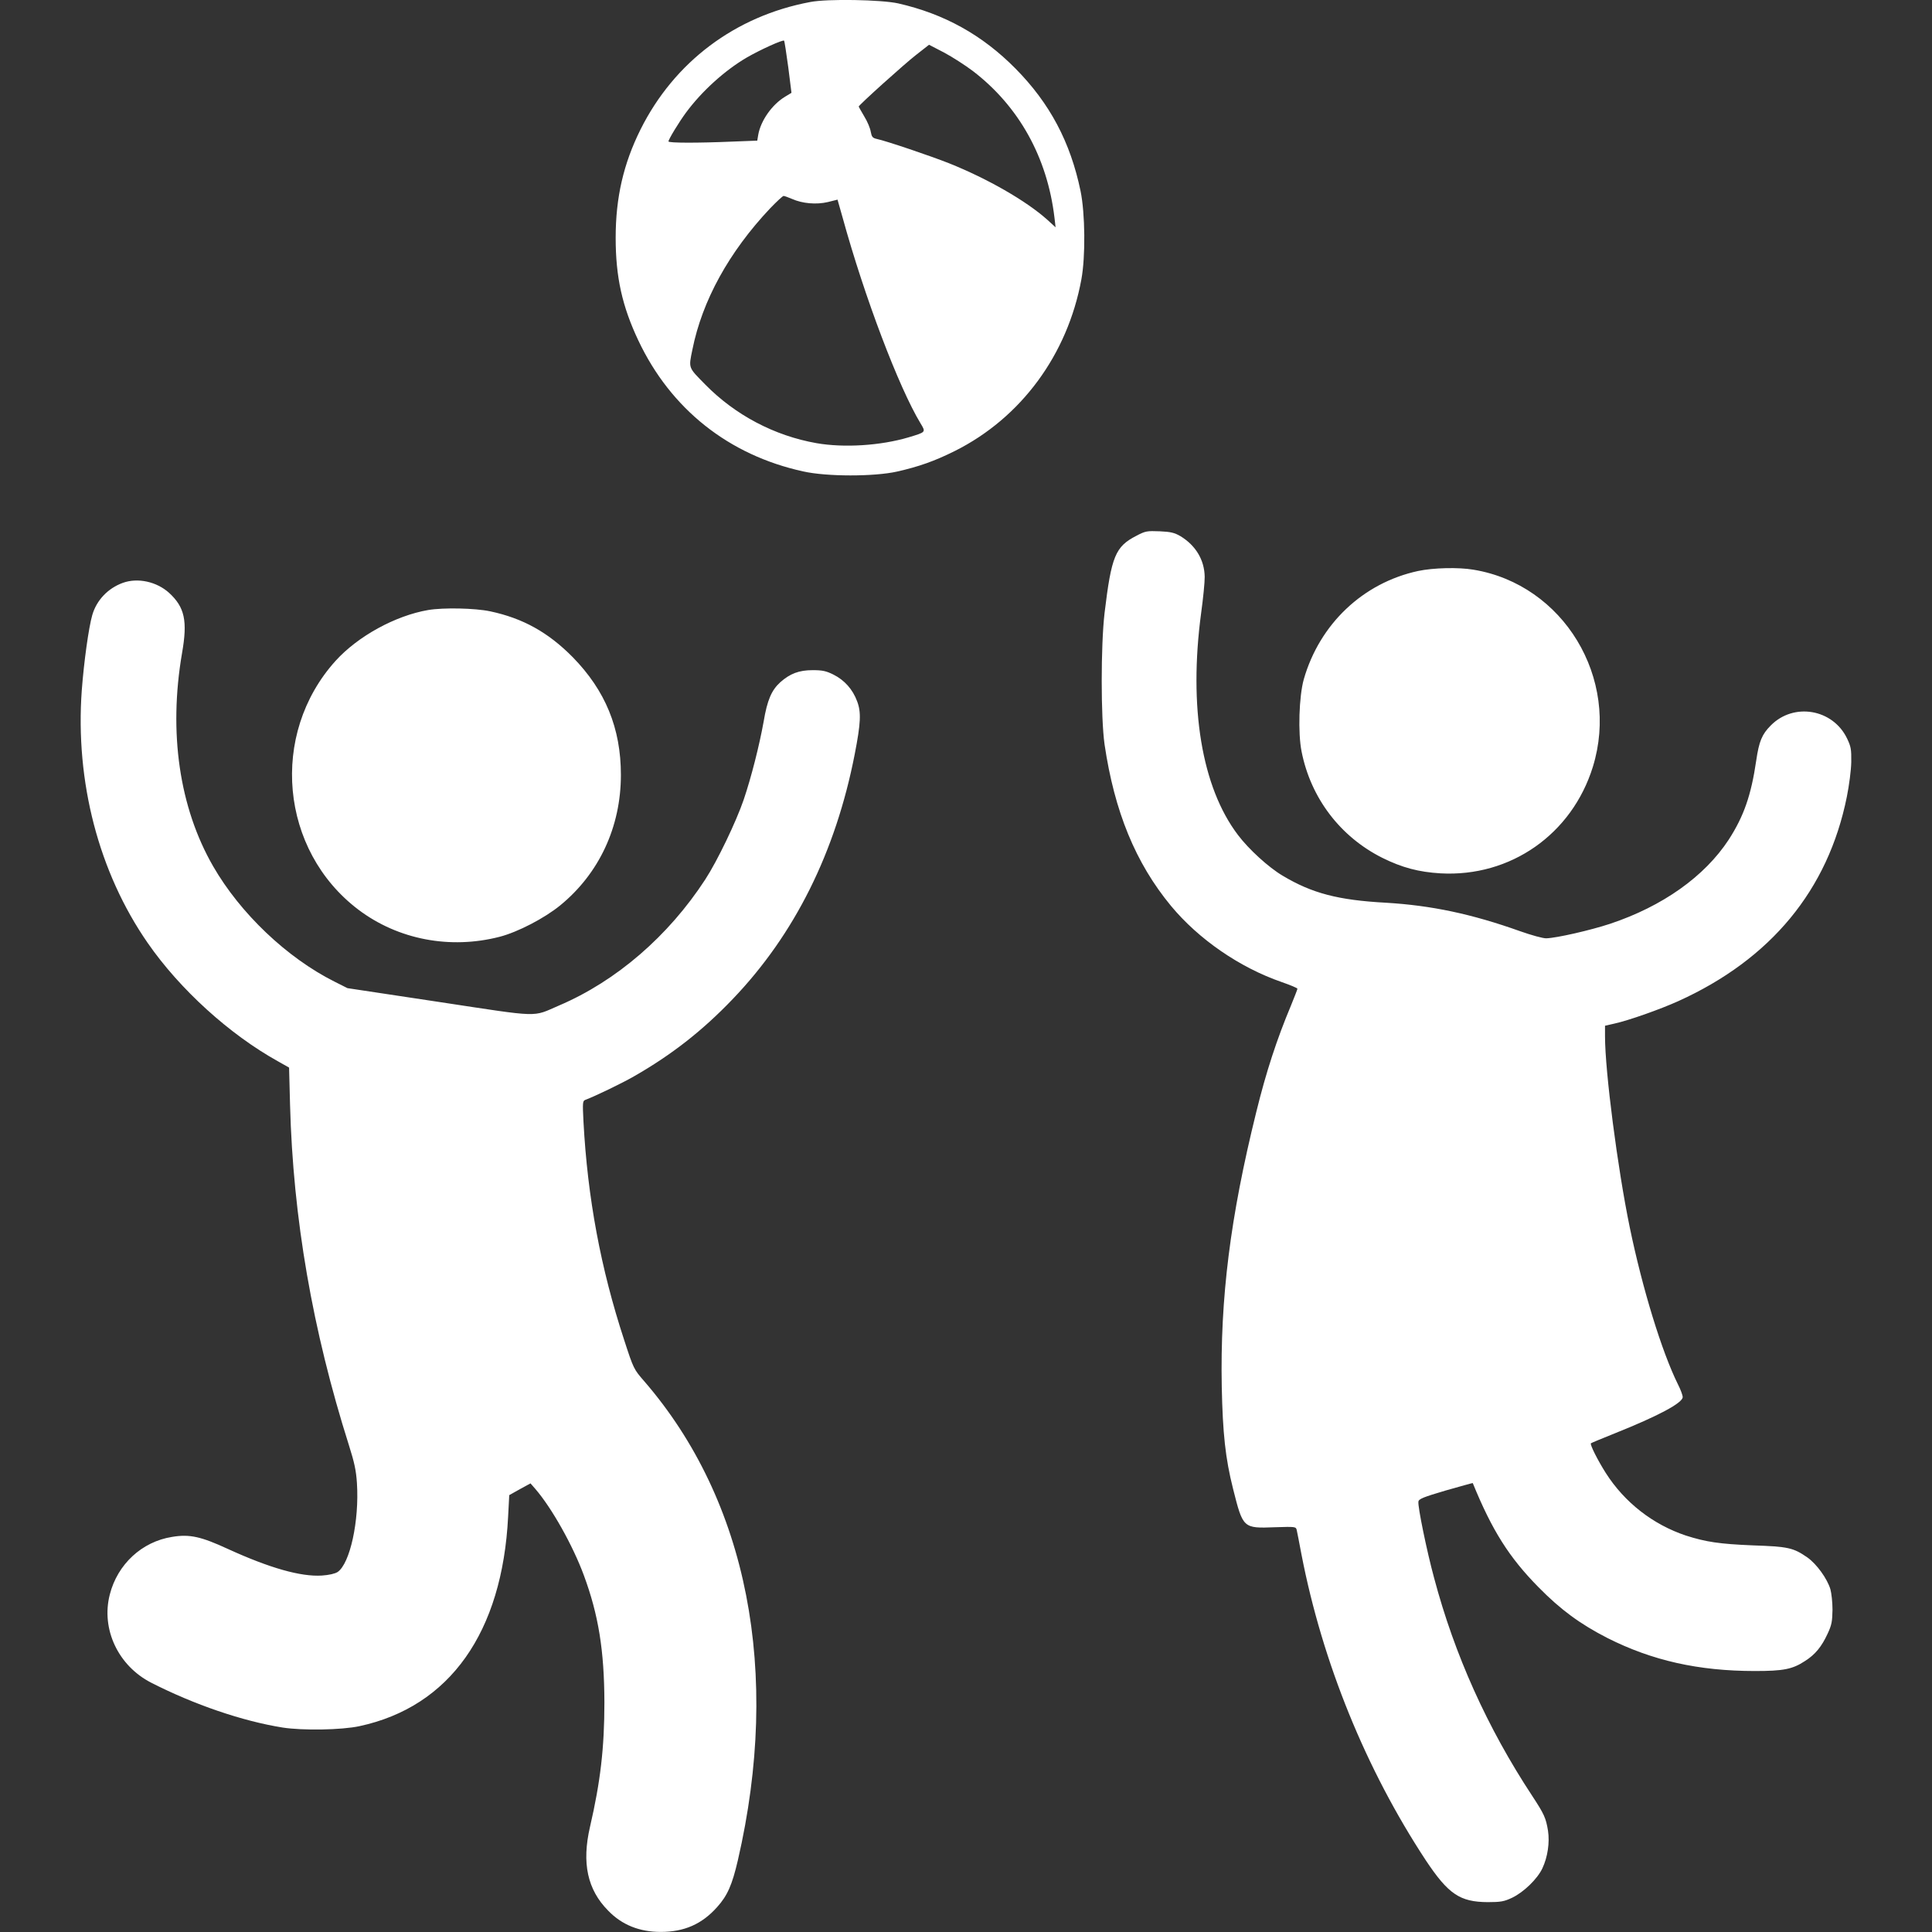 <?xml version="1.0" encoding="utf-8"?>
<!-- Generator: Adobe Illustrator 16.0.0, SVG Export Plug-In . SVG Version: 6.00 Build 0)  -->
<!DOCTYPE svg PUBLIC "-//W3C//DTD SVG 1.1//EN" "http://www.w3.org/Graphics/SVG/1.1/DTD/svg11.dtd">
<svg version="1.1" id="Layer_1" xmlns="http://www.w3.org/2000/svg" xmlns:xlink="http://www.w3.org/1999/xlink" x="0px" y="0px"
	 width="24px" height="24px" viewBox="38.404 38.188 24 24" enable-background="new 38.404 38.188 24 24" xml:space="preserve">
<rect x="38.404" y="38.188" width="24" height="24" fill="#333333" stroke="none"/>
<title>ic-recreation</title>
<desc>Created with Sketch.</desc>
<g id="children-playing-006-512" transform="translate(24, 21)">
	<g id="Group" transform="translate(26.5, 29) scale(-1, 1) rotate(-180) translate(-26.5, -29) ">
		<path id="Shape" fill="#FFFFFF" d="M24.469,40.787c-0.931-0.174-1.689-0.744-2.108-1.583c-0.212-0.426-0.309-0.846-0.309-1.346
			c0-0.488,0.081-0.851,0.282-1.276c0.403-0.853,1.124-1.424,2.047-1.626c0.293-0.066,0.88-0.066,1.167-0.002
			c0.273,0.062,0.465,0.13,0.718,0.256c0.823,0.412,1.399,1.196,1.571,2.13c0.053,0.286,0.047,0.822-0.01,1.099
			c-0.126,0.608-0.382,1.09-0.808,1.521c-0.413,0.418-0.886,0.68-1.458,0.81C25.352,40.816,24.684,40.829,24.469,40.787z
			 M24.196,39.977l0.04-0.318l-0.079-0.048c-0.163-0.098-0.303-0.298-0.334-0.474l-0.012-0.072l-0.312-0.012
			c-0.423-0.018-0.791-0.018-0.791,0.002c0,0.026,0.132,0.242,0.216,0.356c0.199,0.27,0.486,0.528,0.756,0.686
			c0.173,0.1,0.449,0.224,0.464,0.21C24.15,40.3,24.172,40.152,24.196,39.977z M26.489,39.93c0.572-0.438,0.925-1.072,1.014-1.822
			l0.014-0.12l-0.105,0.096c-0.265,0.236-0.74,0.508-1.219,0.7c-0.227,0.09-0.782,0.278-0.897,0.302
			c-0.053,0.012-0.063,0.026-0.075,0.088c-0.006,0.042-0.041,0.128-0.081,0.192c-0.038,0.064-0.069,0.12-0.069,0.122
			c0,0.018,0.573,0.534,0.713,0.642l0.161,0.126l0.189-0.098C26.235,40.104,26.396,40,26.489,39.93z M24.245,38.34
			c0.126-0.056,0.299-0.072,0.443-0.038l0.12,0.03l0.063-0.222c0.271-0.984,0.697-2.108,0.967-2.555
			c0.069-0.114,0.07-0.11-0.148-0.176c-0.347-0.103-0.801-0.132-1.144-0.072c-0.521,0.092-1.008,0.348-1.382,0.729
			c-0.212,0.216-0.207,0.198-0.159,0.432c0.122,0.61,0.455,1.214,0.966,1.756c0.081,0.084,0.156,0.154,0.167,0.154
			S24.198,38.36,24.245,38.34z"/>
		<path id="Combined-Shape" fill="#FFFFFF" d="M32.886,17.183c0.161,0,0.203,0.008,0.301,0.054c0.146,0.07,0.315,0.234,0.377,0.366
			c0.066,0.14,0.092,0.32,0.07,0.466c-0.026,0.16-0.047,0.206-0.197,0.435c-0.557,0.846-0.964,1.75-1.218,2.706
			c-0.091,0.334-0.205,0.891-0.195,0.948c0.004,0.034,0.063,0.057,0.341,0.139c0.183,0.052,0.334,0.094,0.334,0.092
			c0.24-0.588,0.451-0.923,0.817-1.294c0.275-0.28,0.518-0.458,0.856-0.631c0.553-0.279,1.128-0.41,1.833-0.41
			c0.353,0,0.466,0.022,0.621,0.124c0.127,0.08,0.207,0.179,0.28,0.337c0.052,0.111,0.059,0.151,0.062,0.3
			c0,0.094-0.013,0.208-0.026,0.254c-0.039,0.132-0.171,0.314-0.285,0.395c-0.176,0.122-0.238,0.136-0.683,0.151
			c-0.408,0.017-0.579,0.042-0.828,0.122c-0.407,0.136-0.761,0.41-0.995,0.778c-0.099,0.156-0.199,0.354-0.184,0.368
			c0.004,0.004,0.137,0.06,0.293,0.122c0.546,0.218,0.847,0.38,0.847,0.452c0,0.022-0.025,0.092-0.059,0.158
			c-0.201,0.406-0.441,1.188-0.599,1.952c-0.151,0.732-0.307,1.938-0.307,2.371v0.132l0.114,0.026
			c0.179,0.039,0.566,0.176,0.795,0.279c1.151,0.521,1.862,1.381,2.095,2.539c0.029,0.144,0.053,0.33,0.055,0.432
			c0.002,0.16-0.004,0.192-0.053,0.294c-0.177,0.366-0.663,0.448-0.947,0.16c-0.11-0.11-0.146-0.198-0.181-0.438
			c-0.063-0.43-0.154-0.69-0.341-0.98c-0.3-0.458-0.821-0.828-1.475-1.046c-0.242-0.08-0.662-0.176-0.791-0.18
			c-0.038-0.002-0.184,0.038-0.325,0.088c-0.606,0.216-1.103,0.32-1.667,0.354c-0.595,0.032-0.92,0.118-1.284,0.336
			c-0.173,0.102-0.421,0.328-0.555,0.506c-0.451,0.594-0.614,1.588-0.457,2.758c0.025,0.181,0.045,0.382,0.044,0.448
			c-0.003,0.21-0.111,0.39-0.302,0.506c-0.073,0.042-0.118,0.054-0.256,0.06c-0.158,0.006-0.178,0.004-0.291-0.056
			c-0.261-0.134-0.31-0.252-0.395-0.96c-0.047-0.408-0.047-1.294,0-1.631c0.123-0.834,0.384-1.472,0.825-2.006
			c0.345-0.416,0.854-0.766,1.374-0.946c0.108-0.038,0.197-0.074,0.197-0.084c0-0.008-0.038-0.104-0.081-0.21
			c-0.173-0.412-0.308-0.822-0.431-1.324c-0.323-1.305-0.449-2.312-0.428-3.411c0.012-0.58,0.045-0.887,0.14-1.265
			c0.124-0.492,0.124-0.494,0.52-0.479c0.252,0.008,0.261,0.008,0.271-0.034c0.006-0.022,0.031-0.158,0.059-0.303
			c0.26-1.342,0.8-2.669,1.545-3.801C32.396,17.282,32.539,17.185,32.886,17.183z M34.191,31.286c0.34,1.1-0.365,2.265-1.483,2.449
			c-0.188,0.032-0.498,0.024-0.688-0.016c-0.684-0.148-1.223-0.658-1.42-1.346c-0.059-0.21-0.074-0.667-0.027-0.898
			c0.114-0.576,0.48-1.058,1.004-1.32c0.246-0.122,0.453-0.176,0.721-0.192C33.167,29.914,33.931,30.448,34.191,31.286z
			 M22.611,16.813c0.292,0,0.512,0.096,0.701,0.308c0.128,0.142,0.187,0.276,0.258,0.582c0.539,2.333,0.122,4.466-1.164,5.952
			c-0.128,0.147-0.132,0.153-0.248,0.51c-0.292,0.89-0.455,1.765-0.506,2.715c-0.012,0.238-0.01,0.256,0.023,0.269
			c0.118,0.044,0.449,0.203,0.604,0.292c0.462,0.264,0.847,0.563,1.225,0.958c0.771,0.804,1.281,1.828,1.518,3.046
			c0.075,0.386,0.081,0.519,0.03,0.654c-0.055,0.15-0.158,0.264-0.293,0.332c-0.092,0.046-0.138,0.056-0.26,0.056
			c-0.169,0-0.28-0.042-0.402-0.15c-0.108-0.098-0.162-0.22-0.207-0.49c-0.053-0.294-0.153-0.69-0.248-0.97
			c-0.093-0.272-0.327-0.76-0.477-0.99c-0.457-0.702-1.104-1.262-1.817-1.566c-0.339-0.146-0.207-0.15-1.488,0.044l-1.14,0.172
			l-0.163,0.082c-0.589,0.296-1.168,0.846-1.506,1.433c-0.419,0.728-0.555,1.658-0.386,2.645c0.071,0.404,0.033,0.572-0.16,0.75
			c-0.155,0.14-0.39,0.192-0.577,0.124c-0.185-0.068-0.325-0.216-0.378-0.4c-0.045-0.156-0.104-0.586-0.13-0.932
			c-0.083-1.136,0.21-2.263,0.819-3.141c0.399-0.576,1.016-1.136,1.618-1.47l0.138-0.078l0.012-0.46
			c0.037-1.408,0.279-2.805,0.732-4.233c0.067-0.212,0.089-0.312,0.099-0.47c0.03-0.468-0.086-0.998-0.24-1.103
			c-0.033-0.021-0.106-0.038-0.195-0.044c-0.262-0.017-0.651,0.094-1.167,0.33c-0.334,0.154-0.476,0.187-0.695,0.15
			c-0.374-0.059-0.677-0.339-0.773-0.715c-0.111-0.43,0.104-0.886,0.514-1.096c0.533-0.272,1.132-0.477,1.632-0.557
			c0.25-0.039,0.732-0.031,0.955,0.017c1.122,0.241,1.775,1.164,1.847,2.604l0.014,0.266l0.132,0.074l0.132,0.072l0.061-0.07
			c0.205-0.238,0.465-0.702,0.601-1.07c0.183-0.494,0.254-0.936,0.256-1.58c0-0.564-0.049-0.986-0.179-1.547
			c-0.104-0.45-0.032-0.78,0.225-1.04C22.129,16.9,22.349,16.813,22.611,16.813z M20.611,29.175c0.225,0.058,0.559,0.232,0.752,0.39
			c0.484,0.396,0.754,0.975,0.754,1.621c0,0.58-0.193,1.048-0.598,1.462c-0.306,0.31-0.621,0.484-1.026,0.57
			c-0.189,0.04-0.581,0.048-0.77,0.016c-0.407-0.07-0.872-0.324-1.151-0.632c-0.823-0.913-0.689-2.355,0.285-3.091
			C19.349,29.14,19.995,29.016,20.611,29.175z"/>
	</g>
</g>
</svg>
